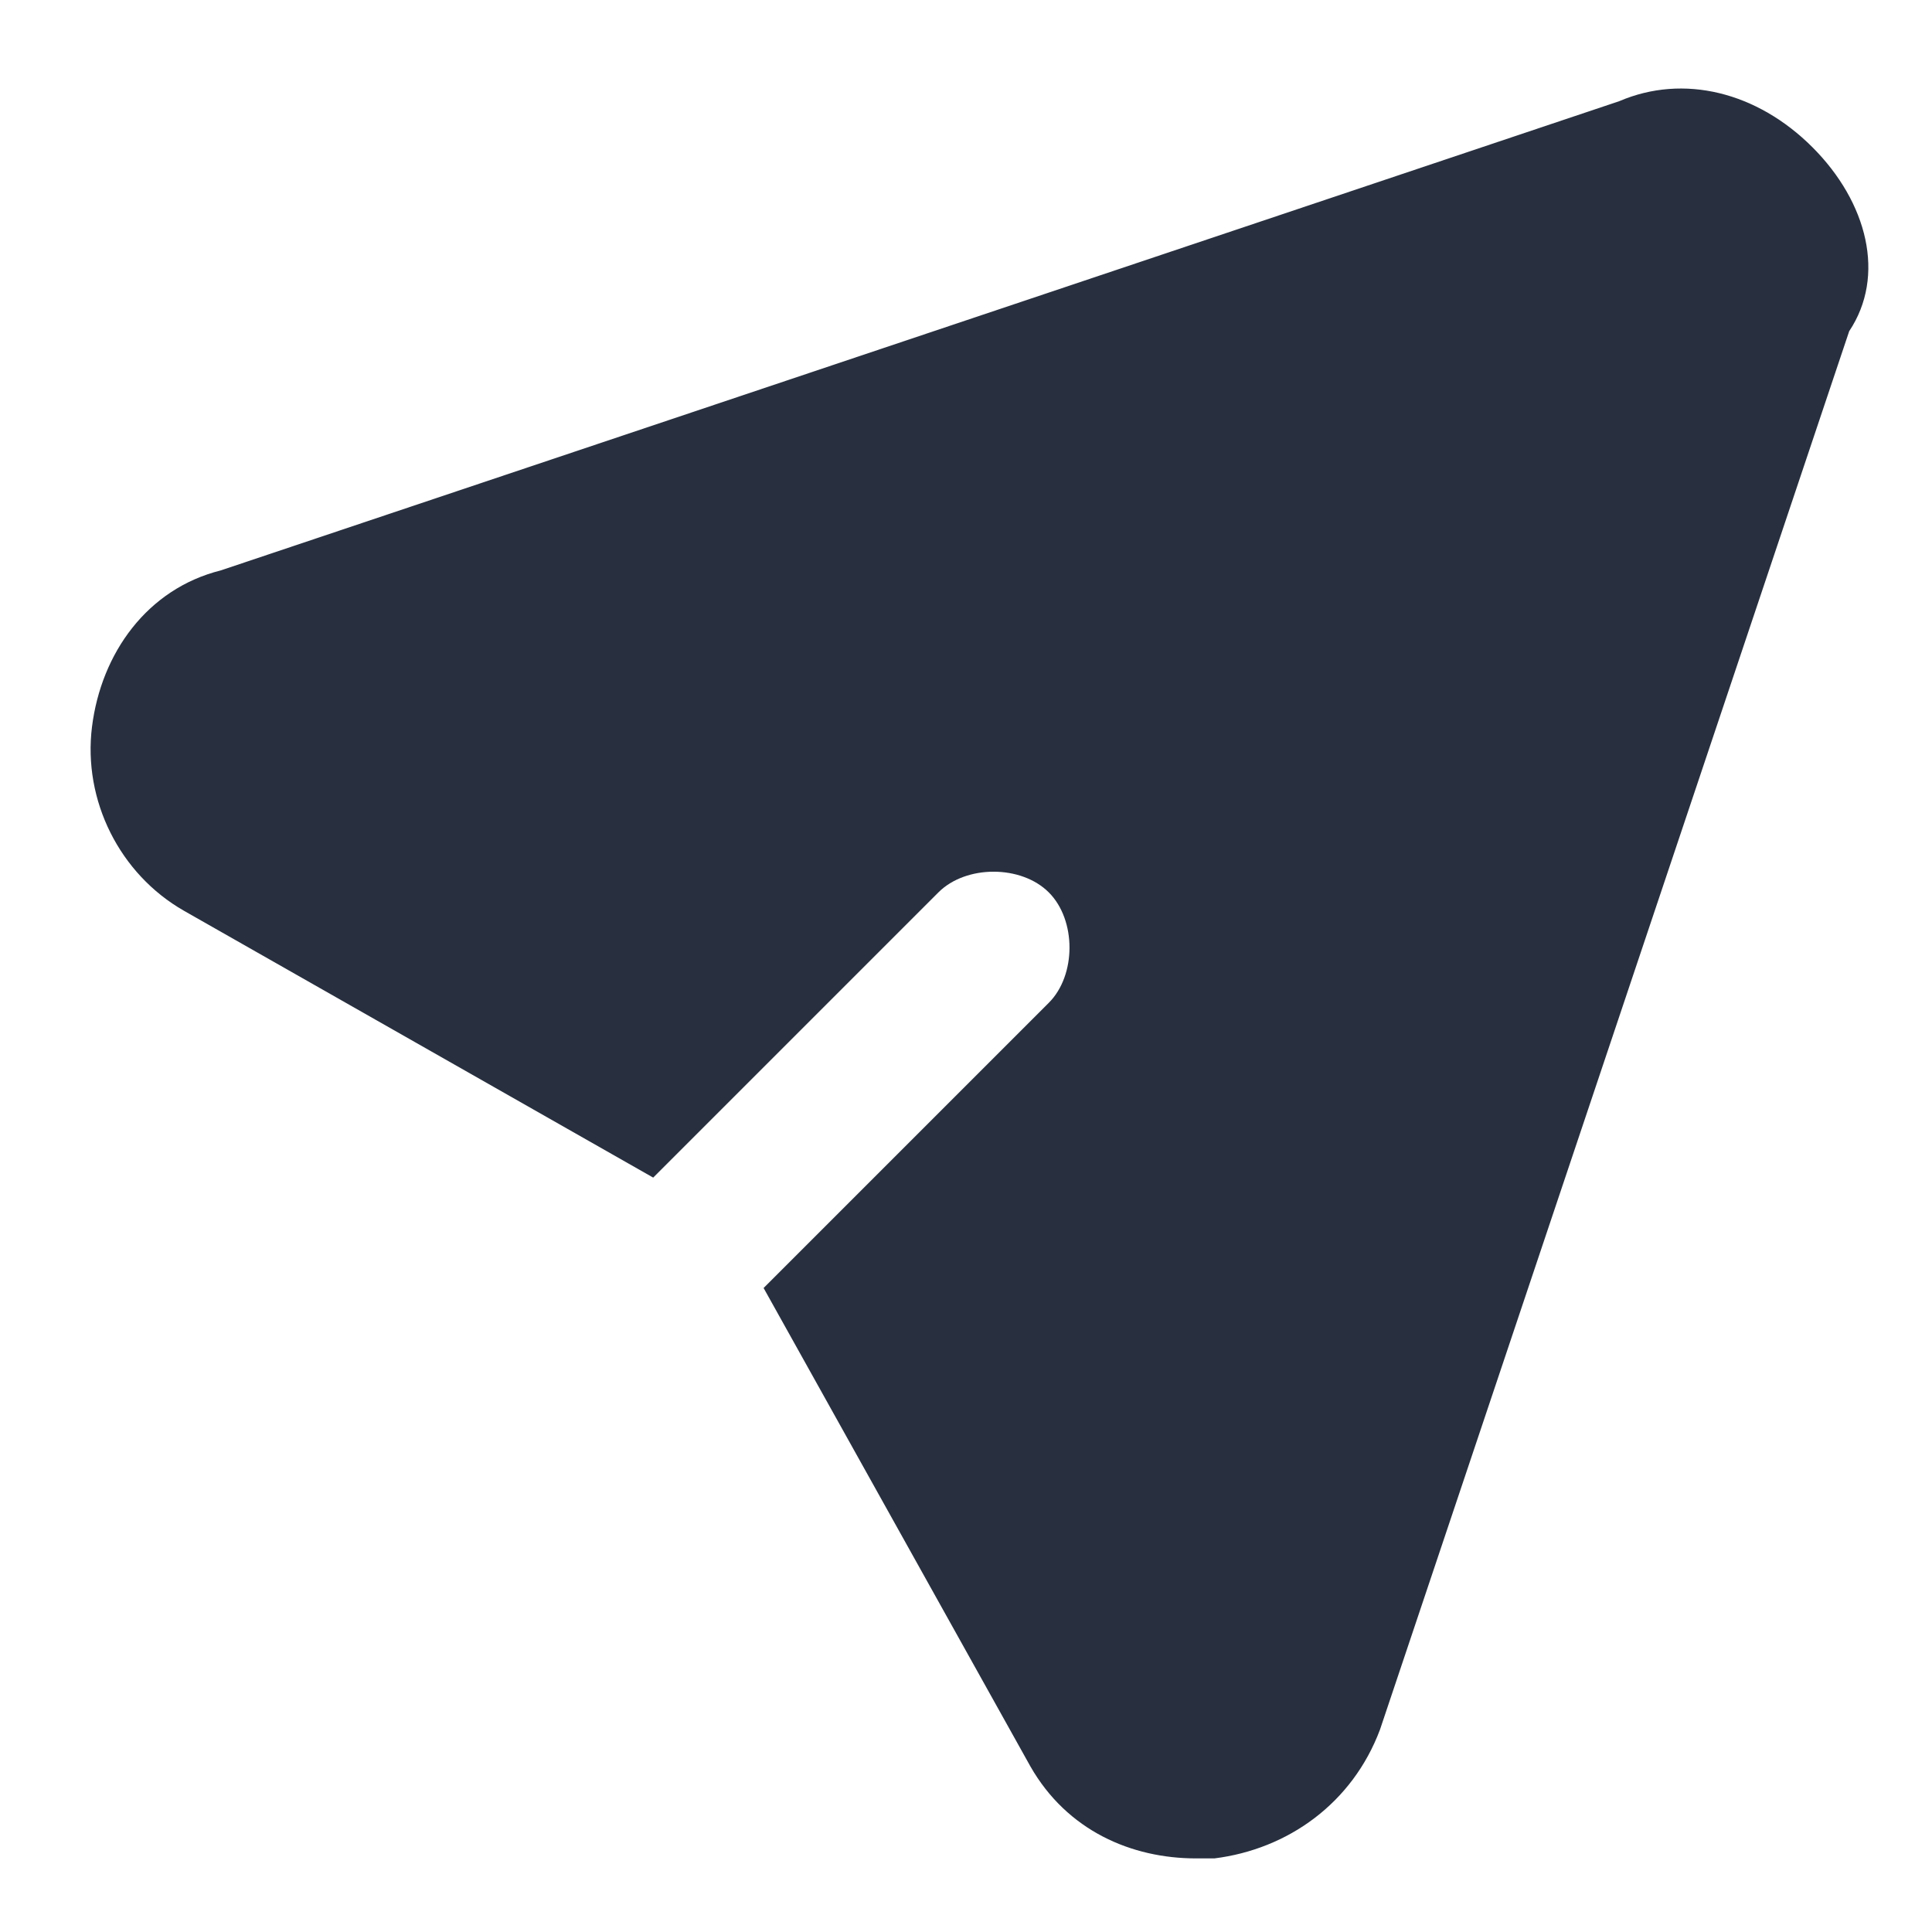 <svg width="21" height="21" viewBox="0 0 21 21" fill="none" xmlns="http://www.w3.org/2000/svg">
<path d="M19.7 1.6C19.1 1 18.3 0.8 17.6 1.1L2.4 6.2C1.6 6.4 1.1 7.1 1 7.9C0.9 8.7 1.3 9.5 2 9.9L7.1 12.8L10.2 9.7C10.5 9.4 11.1 9.4 11.4 9.7C11.7 10 11.7 10.6 11.4 10.9L8.3 14L11.2 19.2C11.6 19.9 12.3 20.2 13 20.2C13.1 20.2 13.1 20.2 13.2 20.2C14 20.1 14.7 19.6 15 18.8L20.1 3.6C20.5 3 20.3 2.2 19.7 1.6Z" fill="#28303F"/>
</svg>
